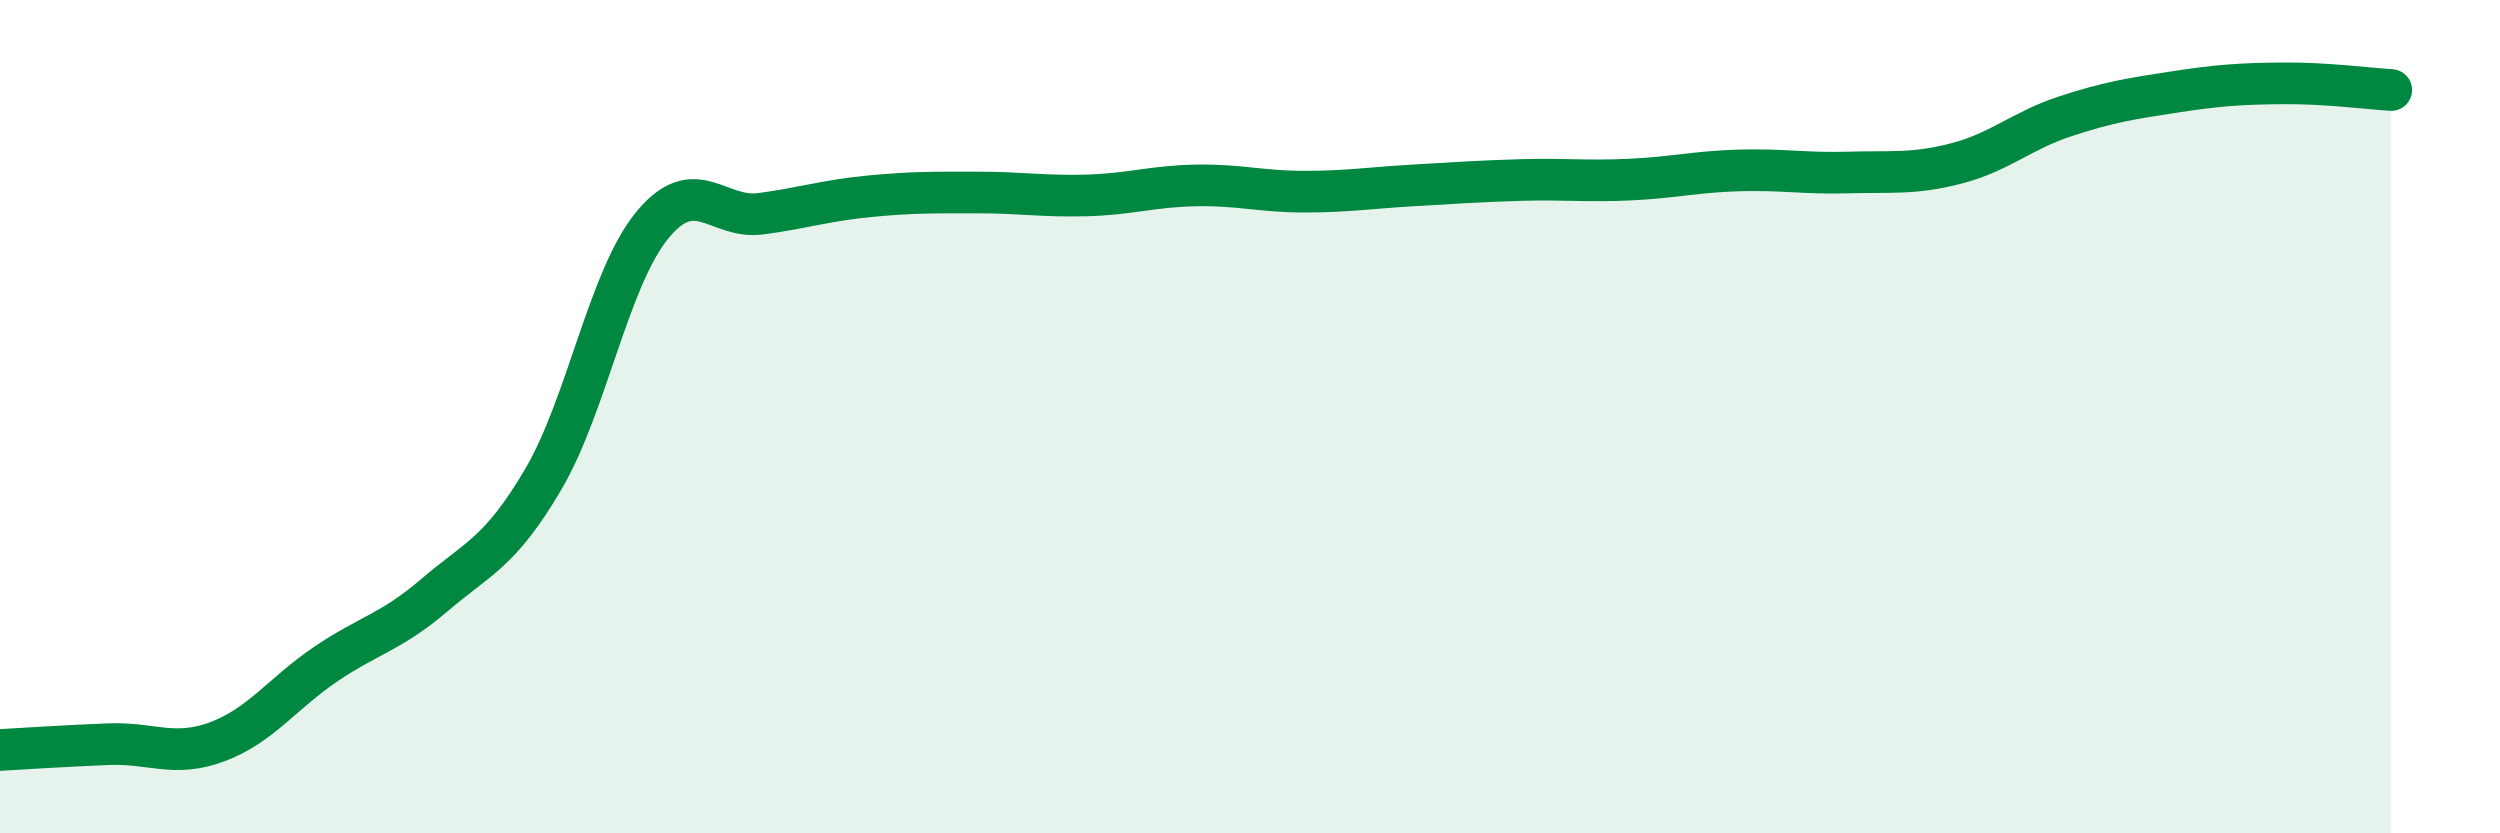 
    <svg width="60" height="20" viewBox="0 0 60 20" xmlns="http://www.w3.org/2000/svg">
      <path
        d="M 0,18 C 0.52,17.97 1.57,17.9 2.61,17.86 C 3.65,17.82 4.18,18.19 5.22,17.8 C 6.26,17.41 6.79,16.63 7.83,15.93 C 8.87,15.23 9.39,15.17 10.43,14.28 C 11.47,13.39 12,13.27 13.04,11.5 C 14.08,9.73 14.61,6.68 15.65,5.41 C 16.69,4.14 17.22,5.27 18.26,5.13 C 19.3,4.99 19.83,4.81 20.87,4.71 C 21.91,4.61 22.44,4.62 23.48,4.62 C 24.52,4.62 25.05,4.72 26.09,4.69 C 27.13,4.66 27.66,4.47 28.7,4.45 C 29.74,4.43 30.26,4.6 31.3,4.6 C 32.34,4.6 32.87,4.51 33.91,4.45 C 34.95,4.39 35.48,4.35 36.52,4.32 C 37.56,4.29 38.09,4.36 39.13,4.31 C 40.17,4.26 40.7,4.12 41.74,4.09 C 42.78,4.06 43.31,4.17 44.35,4.14 C 45.39,4.11 45.92,4.19 46.96,3.92 C 48,3.65 48.53,3.13 49.57,2.79 C 50.61,2.45 51.13,2.37 52.17,2.21 C 53.21,2.05 53.74,2.01 54.78,2 C 55.82,1.99 56.87,2.13 57.39,2.16L57.39 20L0 20Z"
        fill="#008740"
        opacity="0.1"
        stroke-linecap="round"
        stroke-linejoin="round"
      />
      <path
        d="M 0,18 C 0.52,17.97 1.57,17.9 2.61,17.86 C 3.65,17.82 4.18,18.19 5.22,17.8 C 6.26,17.41 6.79,16.63 7.83,15.93 C 8.87,15.23 9.39,15.17 10.43,14.28 C 11.47,13.39 12,13.27 13.04,11.5 C 14.08,9.73 14.61,6.68 15.65,5.41 C 16.69,4.14 17.22,5.27 18.26,5.13 C 19.3,4.99 19.83,4.81 20.87,4.71 C 21.91,4.61 22.44,4.62 23.48,4.62 C 24.52,4.62 25.05,4.72 26.09,4.69 C 27.13,4.66 27.66,4.47 28.7,4.45 C 29.74,4.43 30.26,4.6 31.3,4.6 C 32.34,4.6 32.87,4.51 33.91,4.45 C 34.95,4.39 35.48,4.35 36.52,4.32 C 37.56,4.29 38.09,4.36 39.13,4.31 C 40.17,4.26 40.7,4.12 41.74,4.09 C 42.78,4.06 43.31,4.17 44.35,4.14 C 45.39,4.11 45.92,4.19 46.96,3.92 C 48,3.65 48.53,3.13 49.57,2.79 C 50.61,2.45 51.13,2.37 52.17,2.21 C 53.21,2.05 53.74,2.01 54.78,2 C 55.82,1.99 56.87,2.13 57.39,2.16"
        stroke="#008740"
        stroke-width="1"
        fill="none"
        stroke-linecap="round"
        stroke-linejoin="round"
      />
    </svg>
  